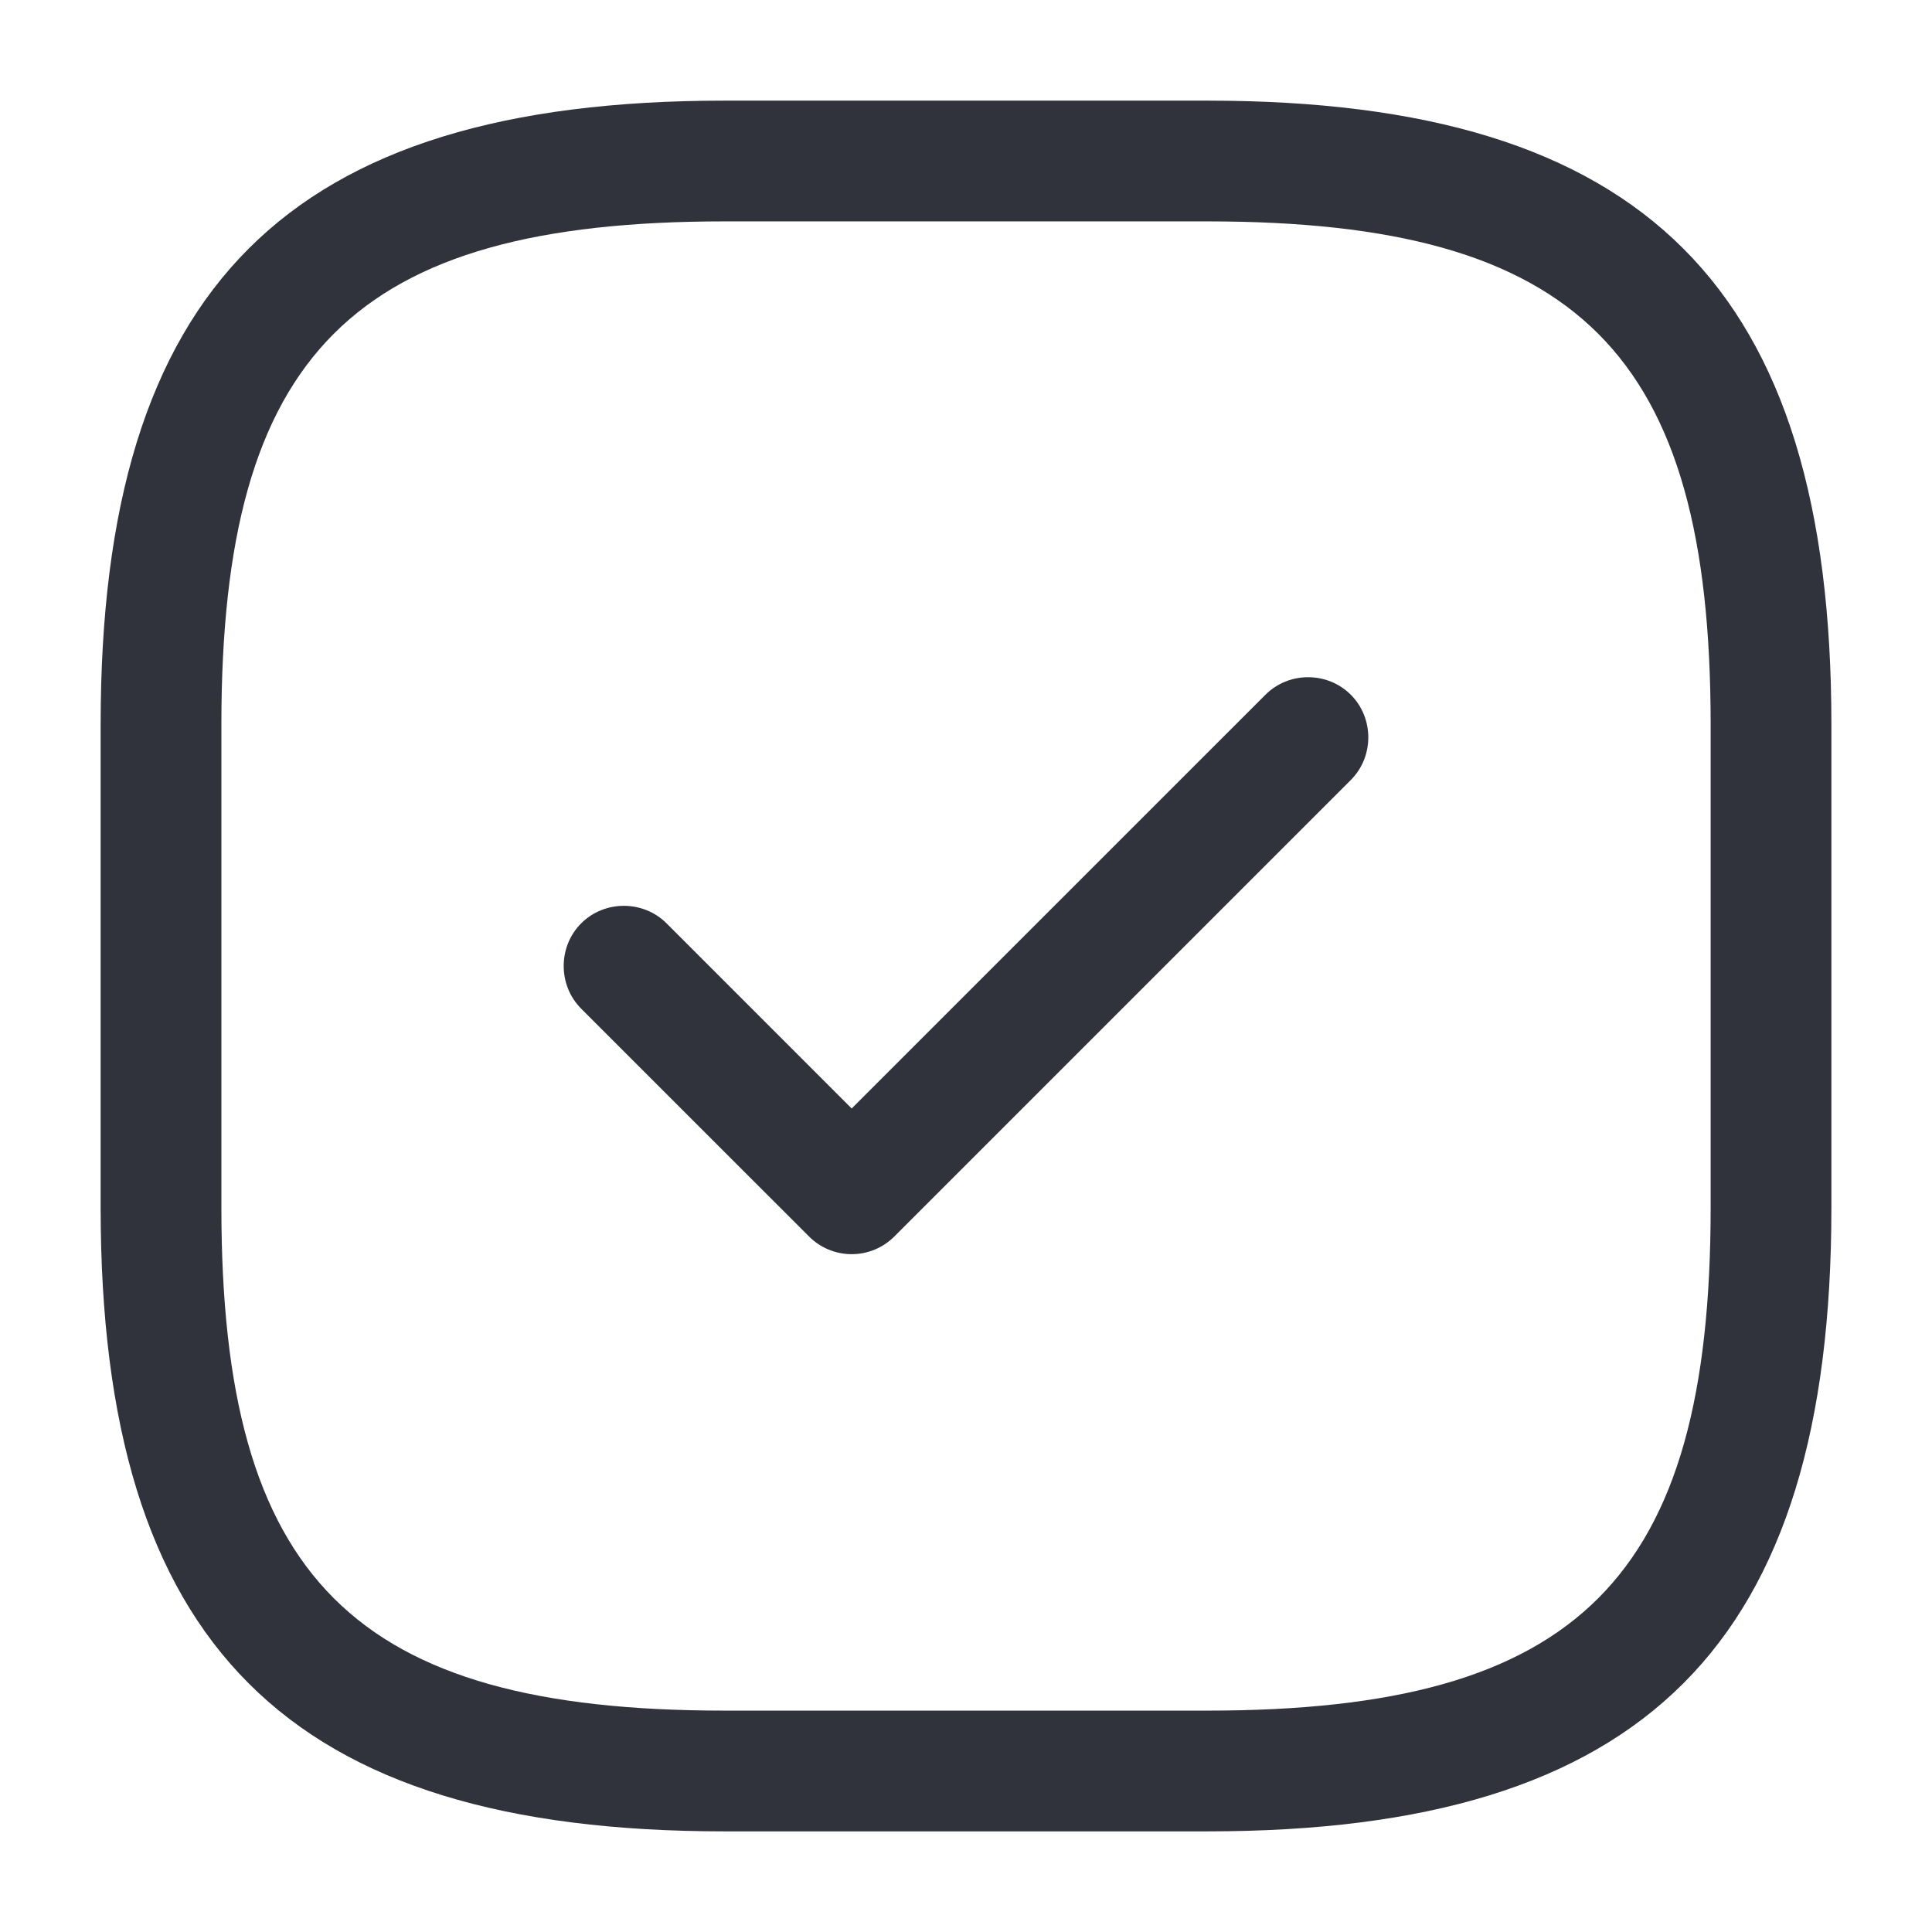 <svg width="56" height="56" viewBox="0 0 56 56" fill="none" xmlns="http://www.w3.org/2000/svg">
<path d="M35 53.083H21C8.33 53.083 2.917 47.67 2.917 35V21C2.917 8.33 8.33 2.917 21 2.917H35C47.67 2.917 53.084 8.33 53.084 21V35C53.084 47.67 47.67 53.083 35 53.083ZM21 6.417C10.244 6.417 6.417 10.243 6.417 21V35C6.417 45.757 10.244 49.583 21 49.583H35C45.757 49.583 49.584 45.757 49.584 35V21C49.584 10.243 45.757 6.417 35 6.417H21Z" fill="#30333B"/>
<path d="M24.686 36.353C24.22 36.353 23.776 36.167 23.45 35.84L16.846 29.237C16.17 28.56 16.17 27.44 16.846 26.763C17.523 26.087 18.643 26.087 19.32 26.763L24.686 32.13L36.68 20.137C37.356 19.46 38.476 19.46 39.153 20.137C39.83 20.813 39.83 21.933 39.153 22.61L25.923 35.84C25.596 36.167 25.153 36.353 24.686 36.353Z" fill="#30333B"/>
</svg>
